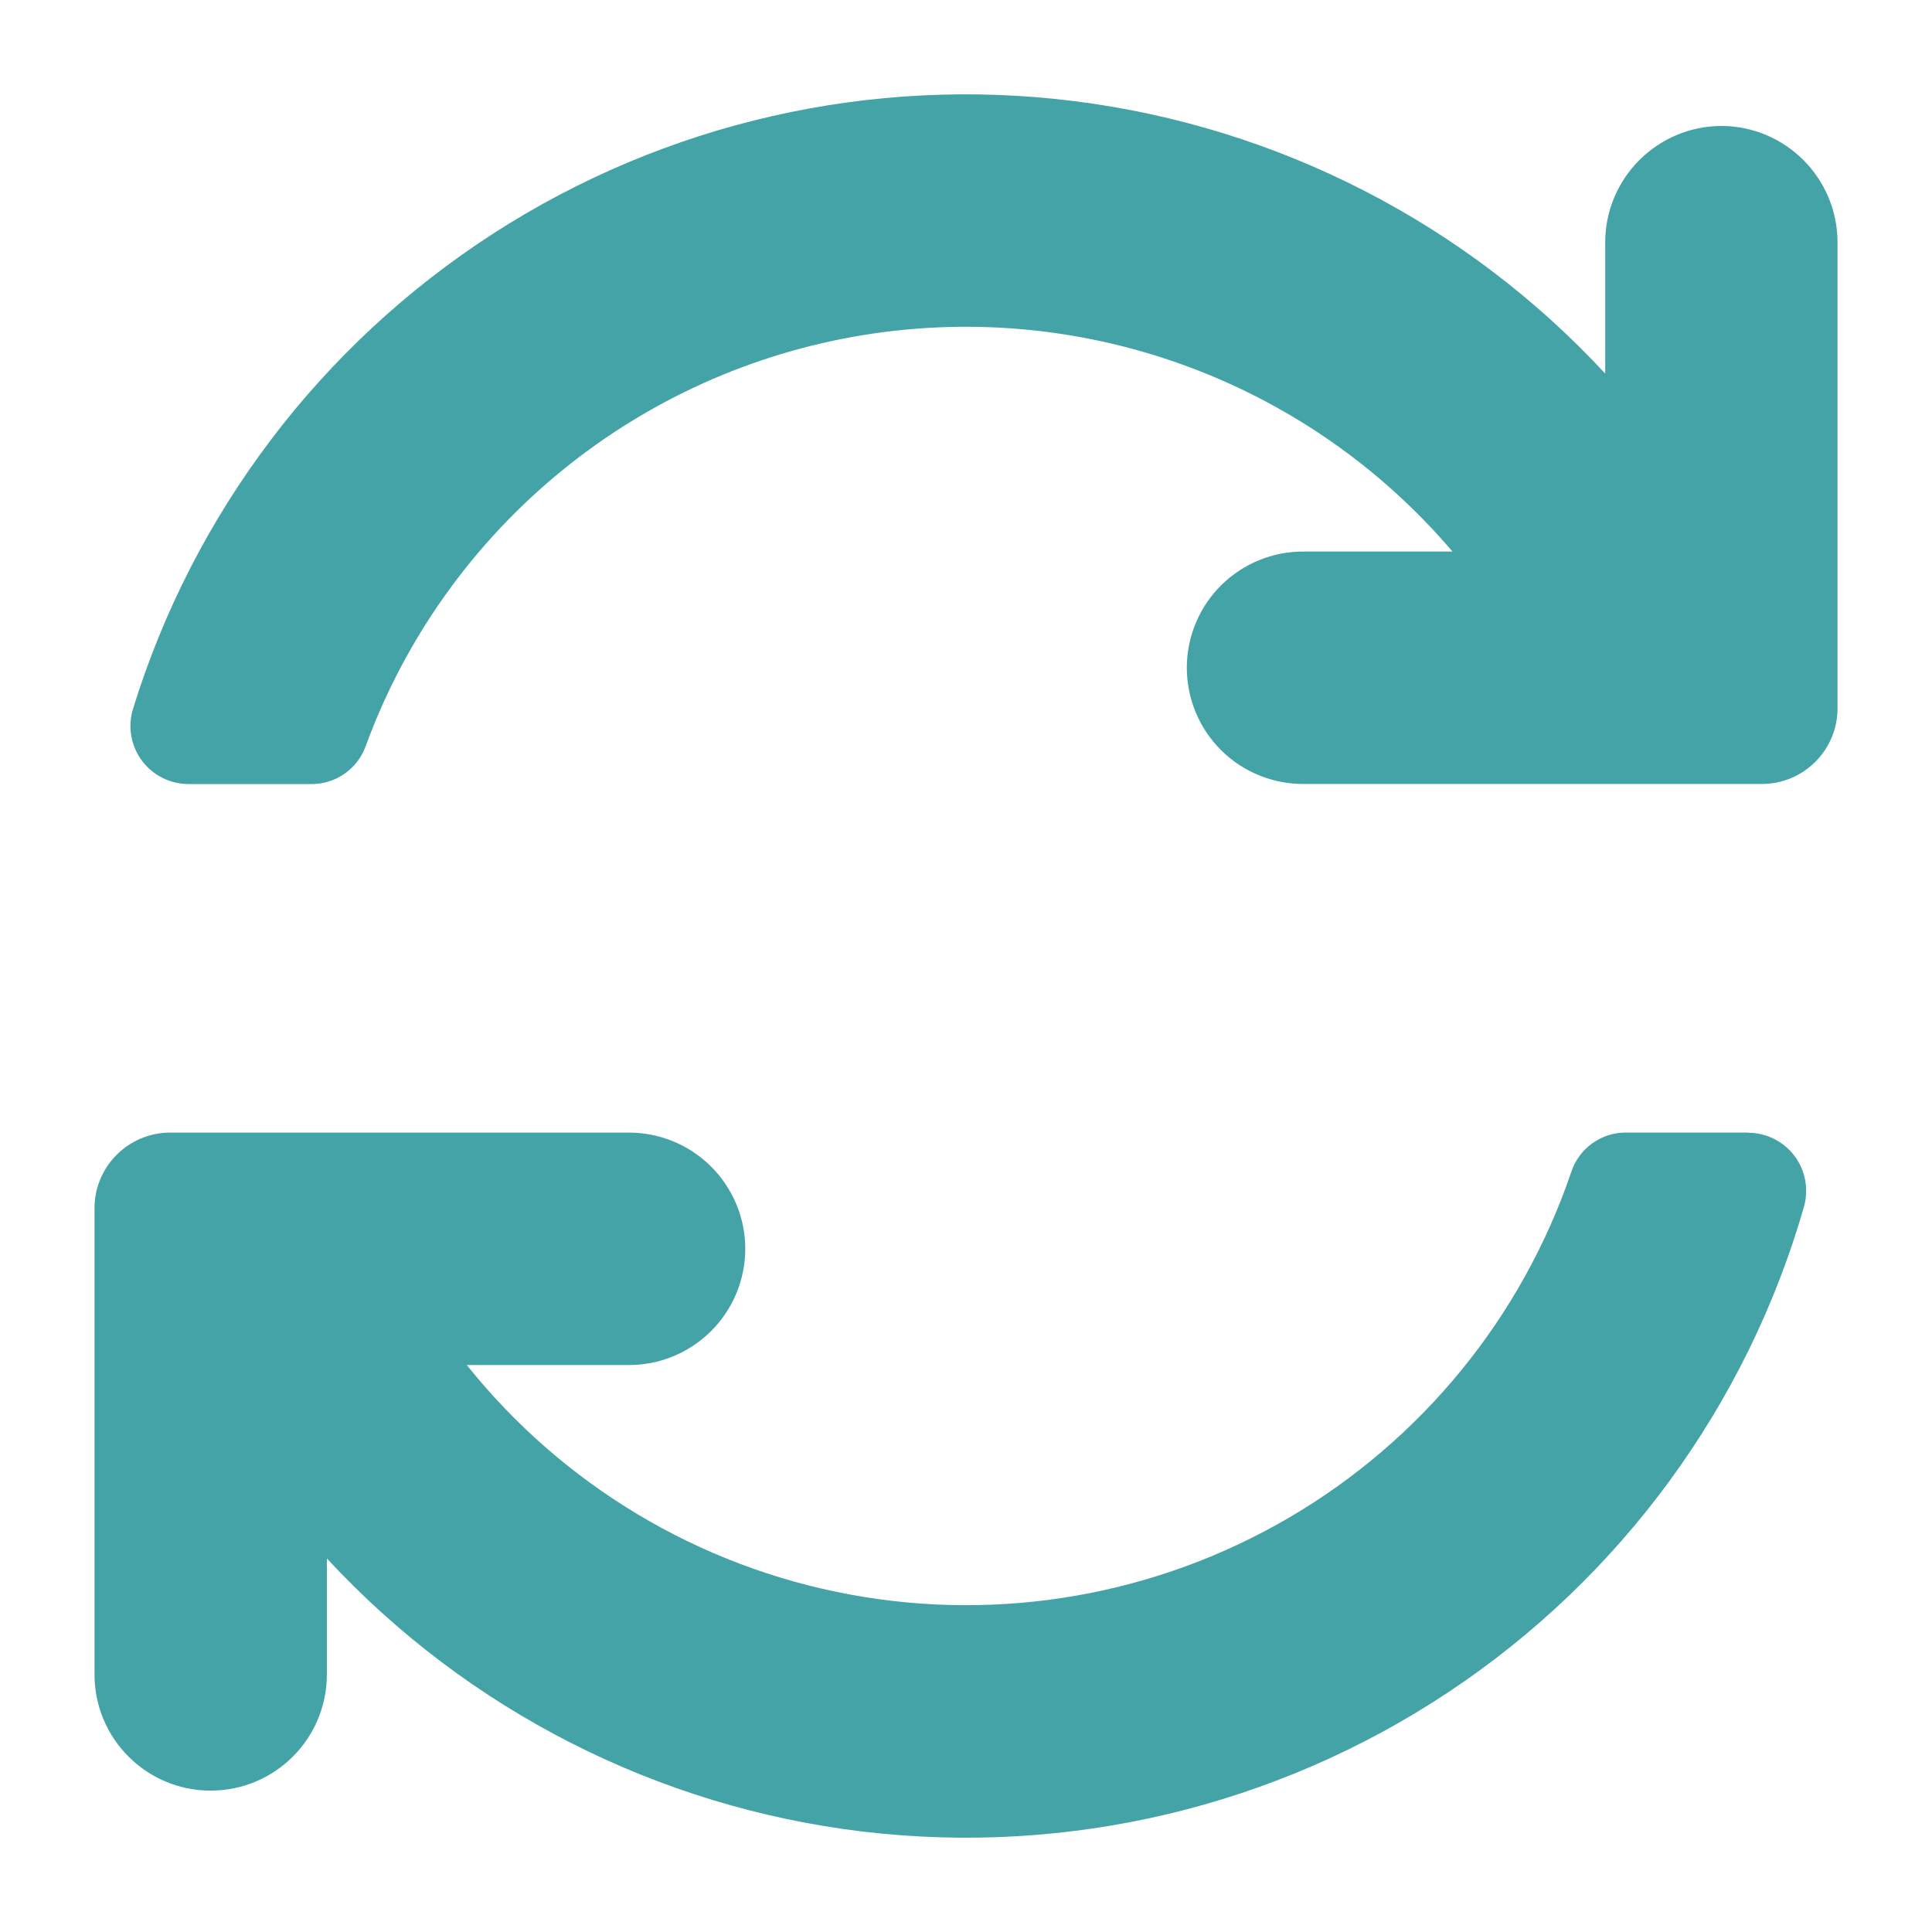 <svg xmlns="http://www.w3.org/2000/svg" width="100pt" height="100pt" viewBox="0 0 100 100"><path d="m90.477 58.621h-6.301c-1.293-0.012-2.445 0.812-2.848 2.043-2.562 7.523-7.746 13.875-14.605 17.887-6.859 4.016-14.938 5.43-22.75 3.977-7.816-1.449-14.848-5.664-19.812-11.875h8.32c1.605 0.023 3.156-0.602 4.301-1.734 1.148-1.129 1.793-2.672 1.793-4.281 0-1.605-0.645-3.148-1.793-4.281-1.145-1.129-2.695-1.754-4.301-1.734h-23.68c-2.16 0.008-3.906 1.754-3.91 3.914v24.129c0 3.324 2.691 6.016 6.012 6.016 3.324 0 6.016-2.691 6.016-6.016v-6c7.281 7.859 17.117 12.867 27.75 14.137 10.637 1.266 21.375-1.289 30.297-7.215 8.922-5.922 15.445-14.828 18.406-25.121 0.258-0.906 0.078-1.883-0.488-2.637-0.57-0.754-1.461-1.199-2.402-1.199z" fill="#44a3a6" fill-rule="evenodd"></path><path d="m89.102 6.519c-3.32 0.012-6.008 2.699-6.016 6.016v6.801c-7.211-7.781-16.934-12.773-27.457-14.098-10.527-1.328-21.18 1.098-30.094 6.848-8.918 5.754-15.52 14.461-18.648 24.598-0.285 0.91-0.117 1.906 0.449 2.676 0.57 0.77 1.469 1.223 2.426 1.223h6.348-0.004c1.27 0.012 2.406-0.785 2.828-1.98 4.051-11.043 13.66-19.102 25.238-21.172 11.578-2.07 23.383 2.164 31.008 11.117h-7.656c-1.609-0.02-3.16 0.605-4.305 1.734s-1.789 2.672-1.789 4.281 0.645 3.152 1.789 4.281 2.695 1.754 4.305 1.734h23.676c2.16-0.004 3.906-1.754 3.91-3.91v-24.133c-0.008-3.316-2.691-6.004-6.008-6.016z" fill="#44a3a6" fill-rule="evenodd"></path></svg>